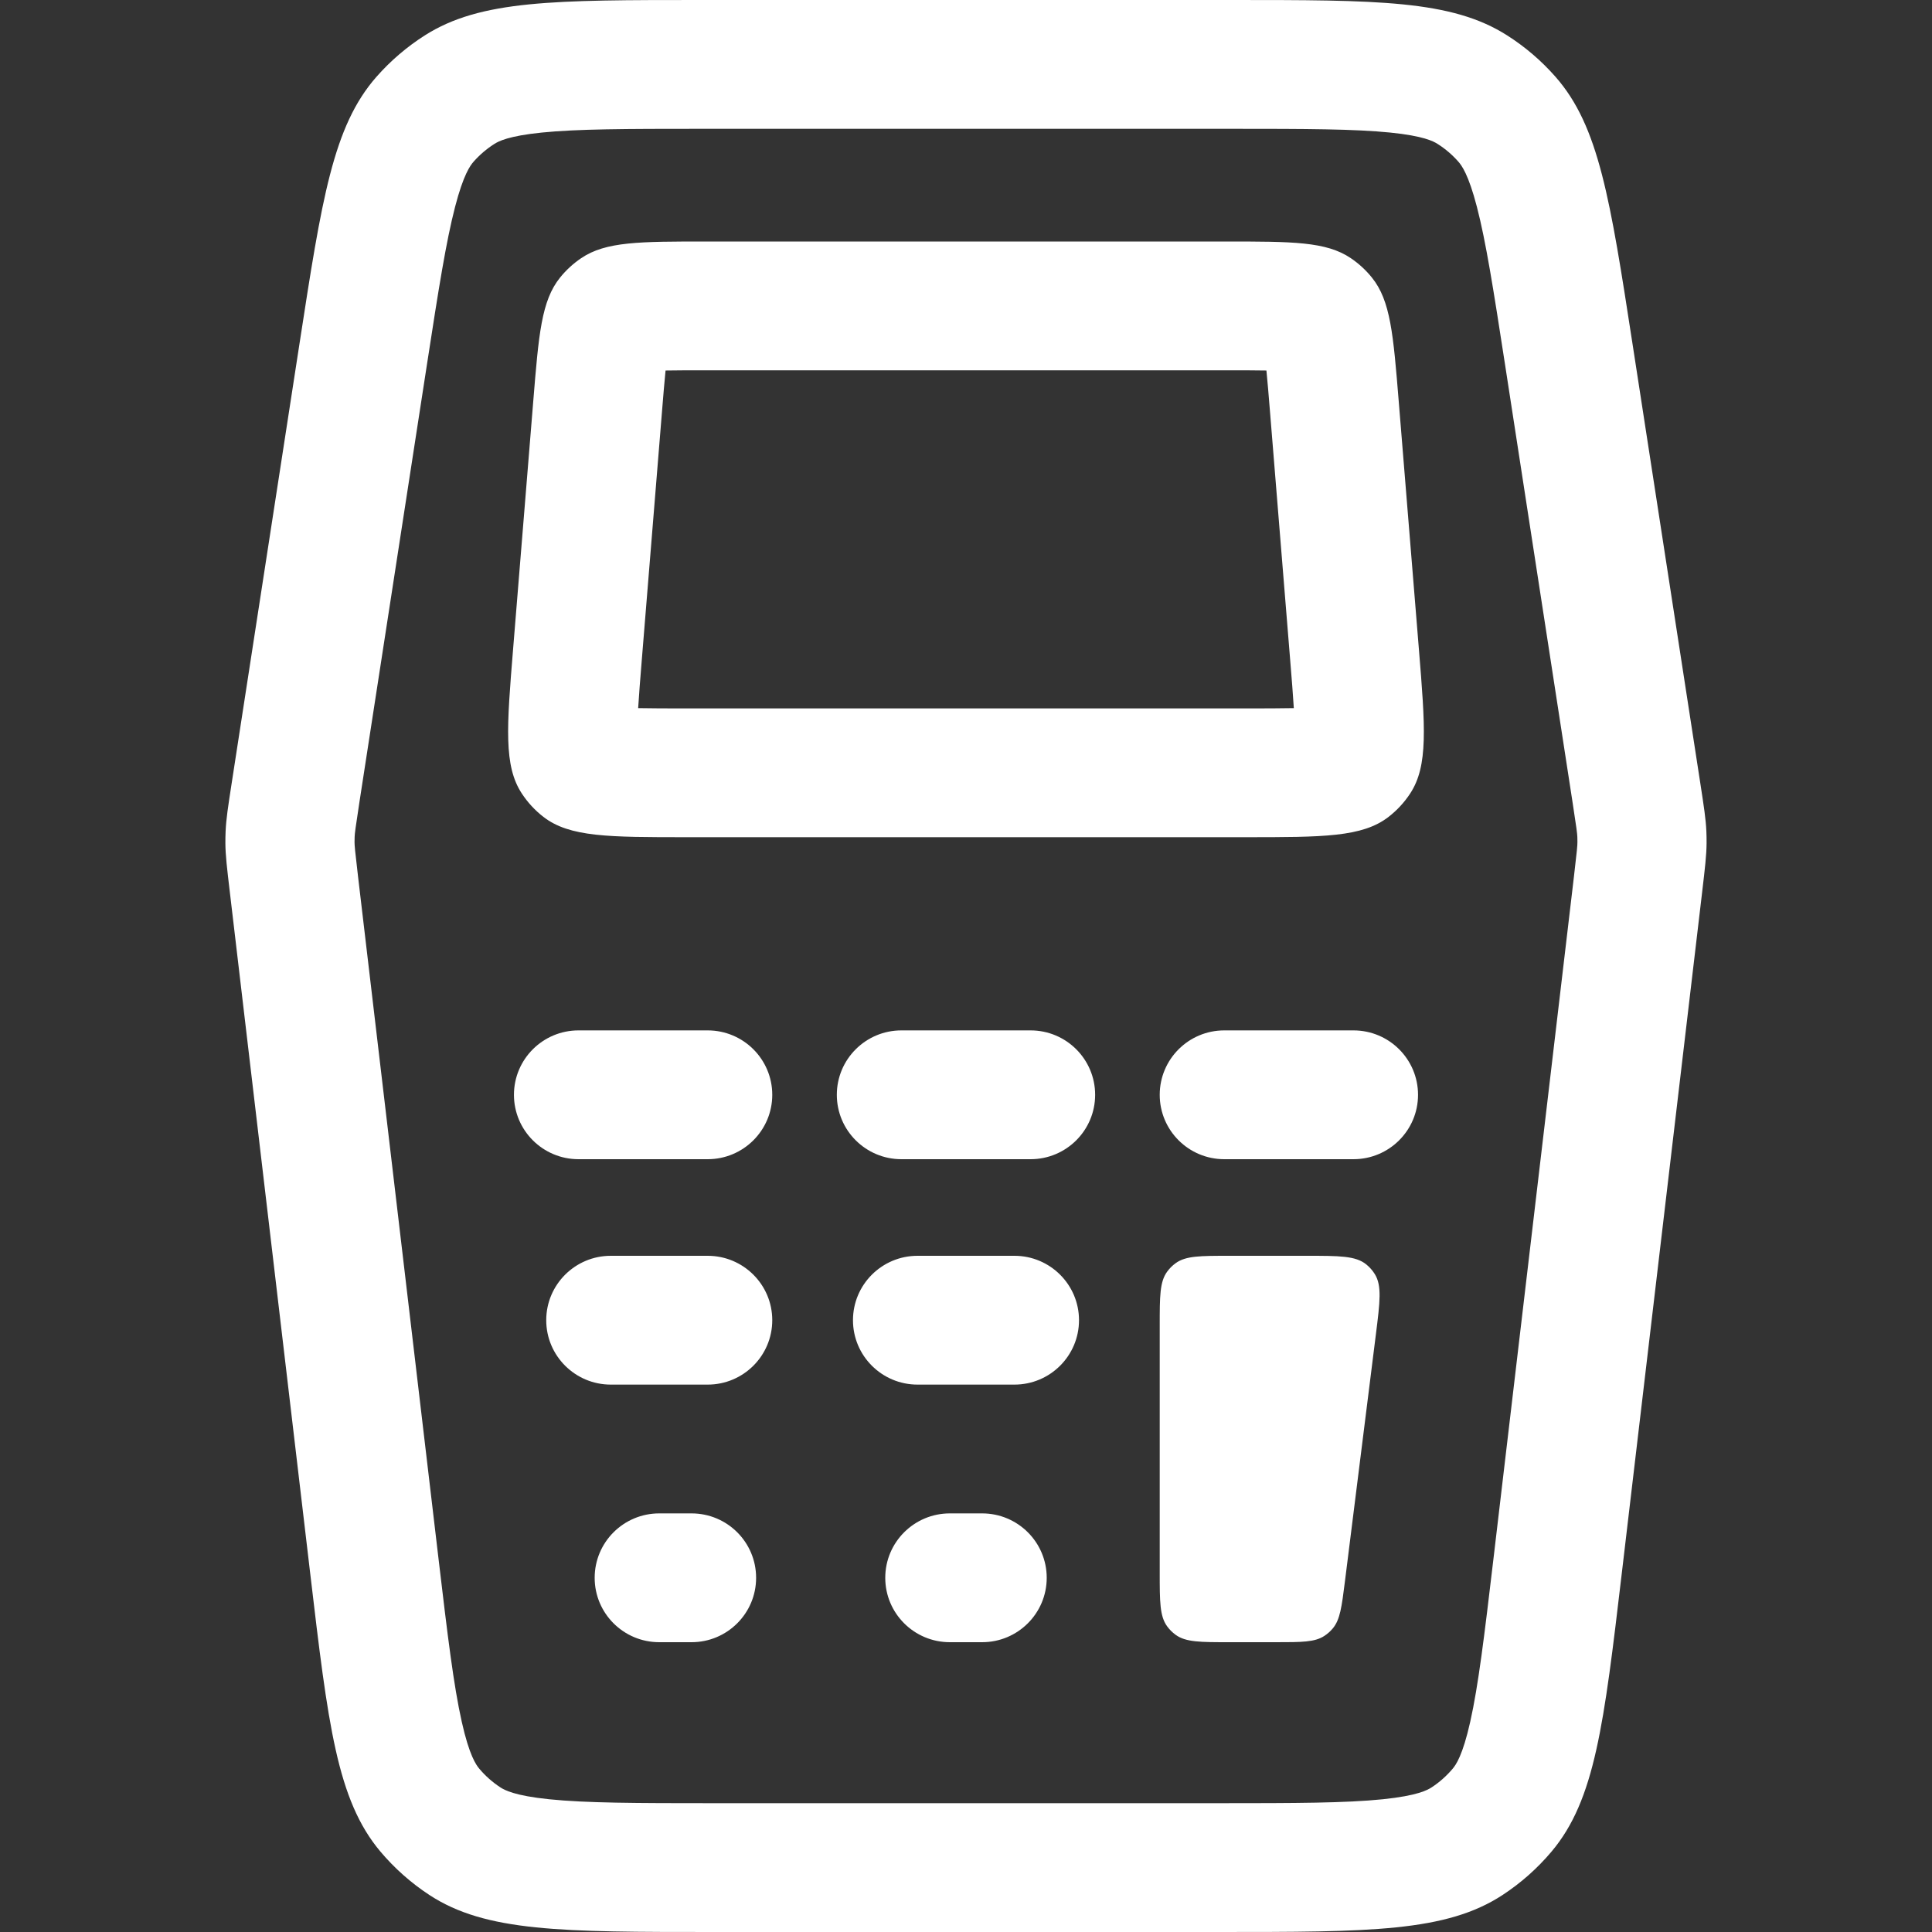 <svg fill="none" xmlns="http://www.w3.org/2000/svg" viewBox="0 0 100 100" class="design-iconfont">
  <rect x="0" y="0" width="100" height="100" fill="#333333" stroke="none"/>
  <path fill-rule="evenodd" clip-rule="evenodd" d="M36.312 6.667H63.687C67.637 6.667 70.102 6.675 71.954 6.861C73.679 7.035 74.196 7.313 74.41 7.45C74.811 7.704 75.173 8.014 75.486 8.37C75.654 8.561 76.008 9.028 76.443 10.702C76.91 12.499 77.292 14.928 77.893 18.82L81.396 41.53C81.61 42.914 81.634 43.131 81.643 43.319C81.647 43.409 81.648 43.499 81.647 43.589C81.646 43.777 81.629 43.994 81.465 45.385L77.302 80.675C76.825 84.716 76.519 87.244 76.099 89.118C75.708 90.867 75.354 91.353 75.189 91.549C74.876 91.921 74.51 92.245 74.104 92.512C73.89 92.652 73.364 92.945 71.576 93.129C69.661 93.325 67.108 93.333 63.028 93.333H36.971C32.891 93.333 30.337 93.325 28.422 93.129C26.635 92.945 26.109 92.652 25.895 92.512C25.488 92.245 25.122 91.921 24.809 91.549C24.645 91.353 24.291 90.867 23.9 89.118C23.48 87.244 23.174 84.716 22.697 80.675L18.534 45.385C18.37 43.994 18.353 43.777 18.351 43.589C18.35 43.499 18.352 43.409 18.356 43.319C18.364 43.131 18.389 42.914 18.602 41.53L22.106 18.82C22.706 14.928 23.089 12.499 23.556 10.702C23.99 9.028 24.345 8.561 24.512 8.37C24.826 8.014 25.188 7.704 25.588 7.45C25.803 7.313 26.32 7.035 28.045 6.861C29.897 6.675 32.362 6.667 36.312 6.667ZM15.499 17.807C16.658 10.29 17.238 6.532 19.486 3.975C20.217 3.144 21.062 2.421 21.996 1.827C24.872 0 28.685 0 36.312 0H63.687C71.313 0 75.126 0 78.002 1.827C78.937 2.421 79.782 3.144 80.512 3.975C82.761 6.532 83.341 10.29 84.5 17.807L84.5 17.807L88.004 40.517C88.196 41.766 88.293 42.391 88.321 43.021C88.33 43.23 88.334 43.44 88.332 43.65C88.326 44.28 88.252 44.908 88.104 46.163L88.104 46.164L83.941 81.454C83.02 89.26 82.56 93.163 80.308 95.837C79.578 96.704 78.725 97.46 77.776 98.083C74.85 100 70.909 100 63.028 100H36.971C29.089 100 25.148 100 22.223 98.083C21.274 97.46 20.421 96.704 19.69 95.837C17.439 93.163 16.979 89.26 16.058 81.454L11.895 46.164L11.895 46.163C11.746 44.908 11.672 44.28 11.666 43.65C11.665 43.44 11.668 43.23 11.678 43.021C11.706 42.391 11.802 41.766 11.995 40.517L15.499 17.807ZM36.596 19.167H63.403C64.28 19.167 64.963 19.167 65.55 19.178C65.609 19.761 65.664 20.44 65.735 21.311L66.778 34.145C66.861 35.164 66.926 35.963 66.968 36.652C66.276 36.666 65.472 36.667 64.446 36.667H35.552C34.527 36.667 33.723 36.666 33.031 36.652C33.073 35.963 33.137 35.164 33.22 34.145L34.264 21.311C34.335 20.44 34.39 19.761 34.449 19.178C35.036 19.167 35.719 19.167 36.596 19.167ZM27.601 20.773C27.883 17.301 28.024 15.565 28.988 14.368C29.301 13.98 29.67 13.641 30.083 13.362C31.357 12.5 33.103 12.5 36.596 12.5H63.403C66.895 12.5 68.642 12.5 69.916 13.362C70.329 13.641 70.698 13.98 71.01 14.368C71.975 15.565 72.116 17.301 72.398 20.773L73.442 33.606C73.769 37.627 73.932 39.638 72.99 41.072C72.687 41.534 72.309 41.943 71.872 42.281C70.515 43.333 68.492 43.333 64.446 43.333H35.552C31.507 43.333 29.484 43.333 28.126 42.281C27.689 41.943 27.312 41.534 27.009 41.072C26.067 39.638 26.23 37.627 26.557 33.606L27.601 20.773ZM26.602 56.667C26.602 54.826 28.098 53.333 29.944 53.333H36.629C38.475 53.333 39.972 54.826 39.972 56.667C39.972 58.508 38.475 60 36.629 60H29.944C28.098 60 26.602 58.508 26.602 56.667ZM31.616 65C29.77 65 28.273 66.492 28.273 68.333C28.273 70.174 29.77 71.667 31.616 71.667H36.629C38.475 71.667 39.972 70.174 39.972 68.333C39.972 66.492 38.475 65 36.629 65H31.616ZM30.78 81.667C30.78 79.826 32.276 78.333 34.123 78.333H35.794C37.64 78.333 39.136 79.826 39.136 81.667C39.136 83.508 37.64 85 35.794 85H34.123C32.276 85 30.78 83.508 30.78 81.667ZM49.164 78.333C47.318 78.333 45.821 79.826 45.821 81.667C45.821 83.508 47.318 85 49.164 85H50.835C52.681 85 54.178 83.508 54.178 81.667C54.178 79.826 52.681 78.333 50.835 78.333H49.164ZM43.314 56.667C43.314 54.826 44.811 53.333 46.657 53.333H53.342C55.188 53.333 56.684 54.826 56.684 56.667C56.684 58.508 55.188 60 53.342 60H46.657C44.811 60 43.314 58.508 43.314 56.667ZM47.492 65C45.647 65 44.15 66.492 44.15 68.333C44.15 70.174 45.647 71.667 47.492 71.667H52.506C54.352 71.667 55.849 70.174 55.849 68.333C55.849 66.492 54.352 65 52.506 65H47.492ZM60.027 56.667C60.027 54.826 61.523 53.333 63.369 53.333H70.054C71.9 53.333 73.397 54.826 73.397 56.667C73.397 58.508 71.9 60 70.054 60H63.369C61.523 60 60.027 58.508 60.027 56.667ZM60.409 65.824C60.027 66.35 60.027 67.1 60.027 68.6V81.4C60.027 82.9 60.027 83.65 60.409 84.176C60.532 84.345 60.681 84.495 60.851 84.618C61.377 85 62.127 85 63.627 85H66.042C67.38 85 68.049 85 68.547 84.675C68.709 84.569 68.855 84.441 68.979 84.293C69.364 83.839 69.447 83.175 69.614 81.848L71.218 69.048C71.427 67.382 71.531 66.549 71.161 65.949C71.041 65.756 70.89 65.585 70.714 65.443C70.165 65 69.325 65 67.646 65H63.627C62.127 65 61.377 65 60.851 65.382C60.681 65.505 60.532 65.655 60.409 65.824Z" fill="#fff"/>
</svg>
